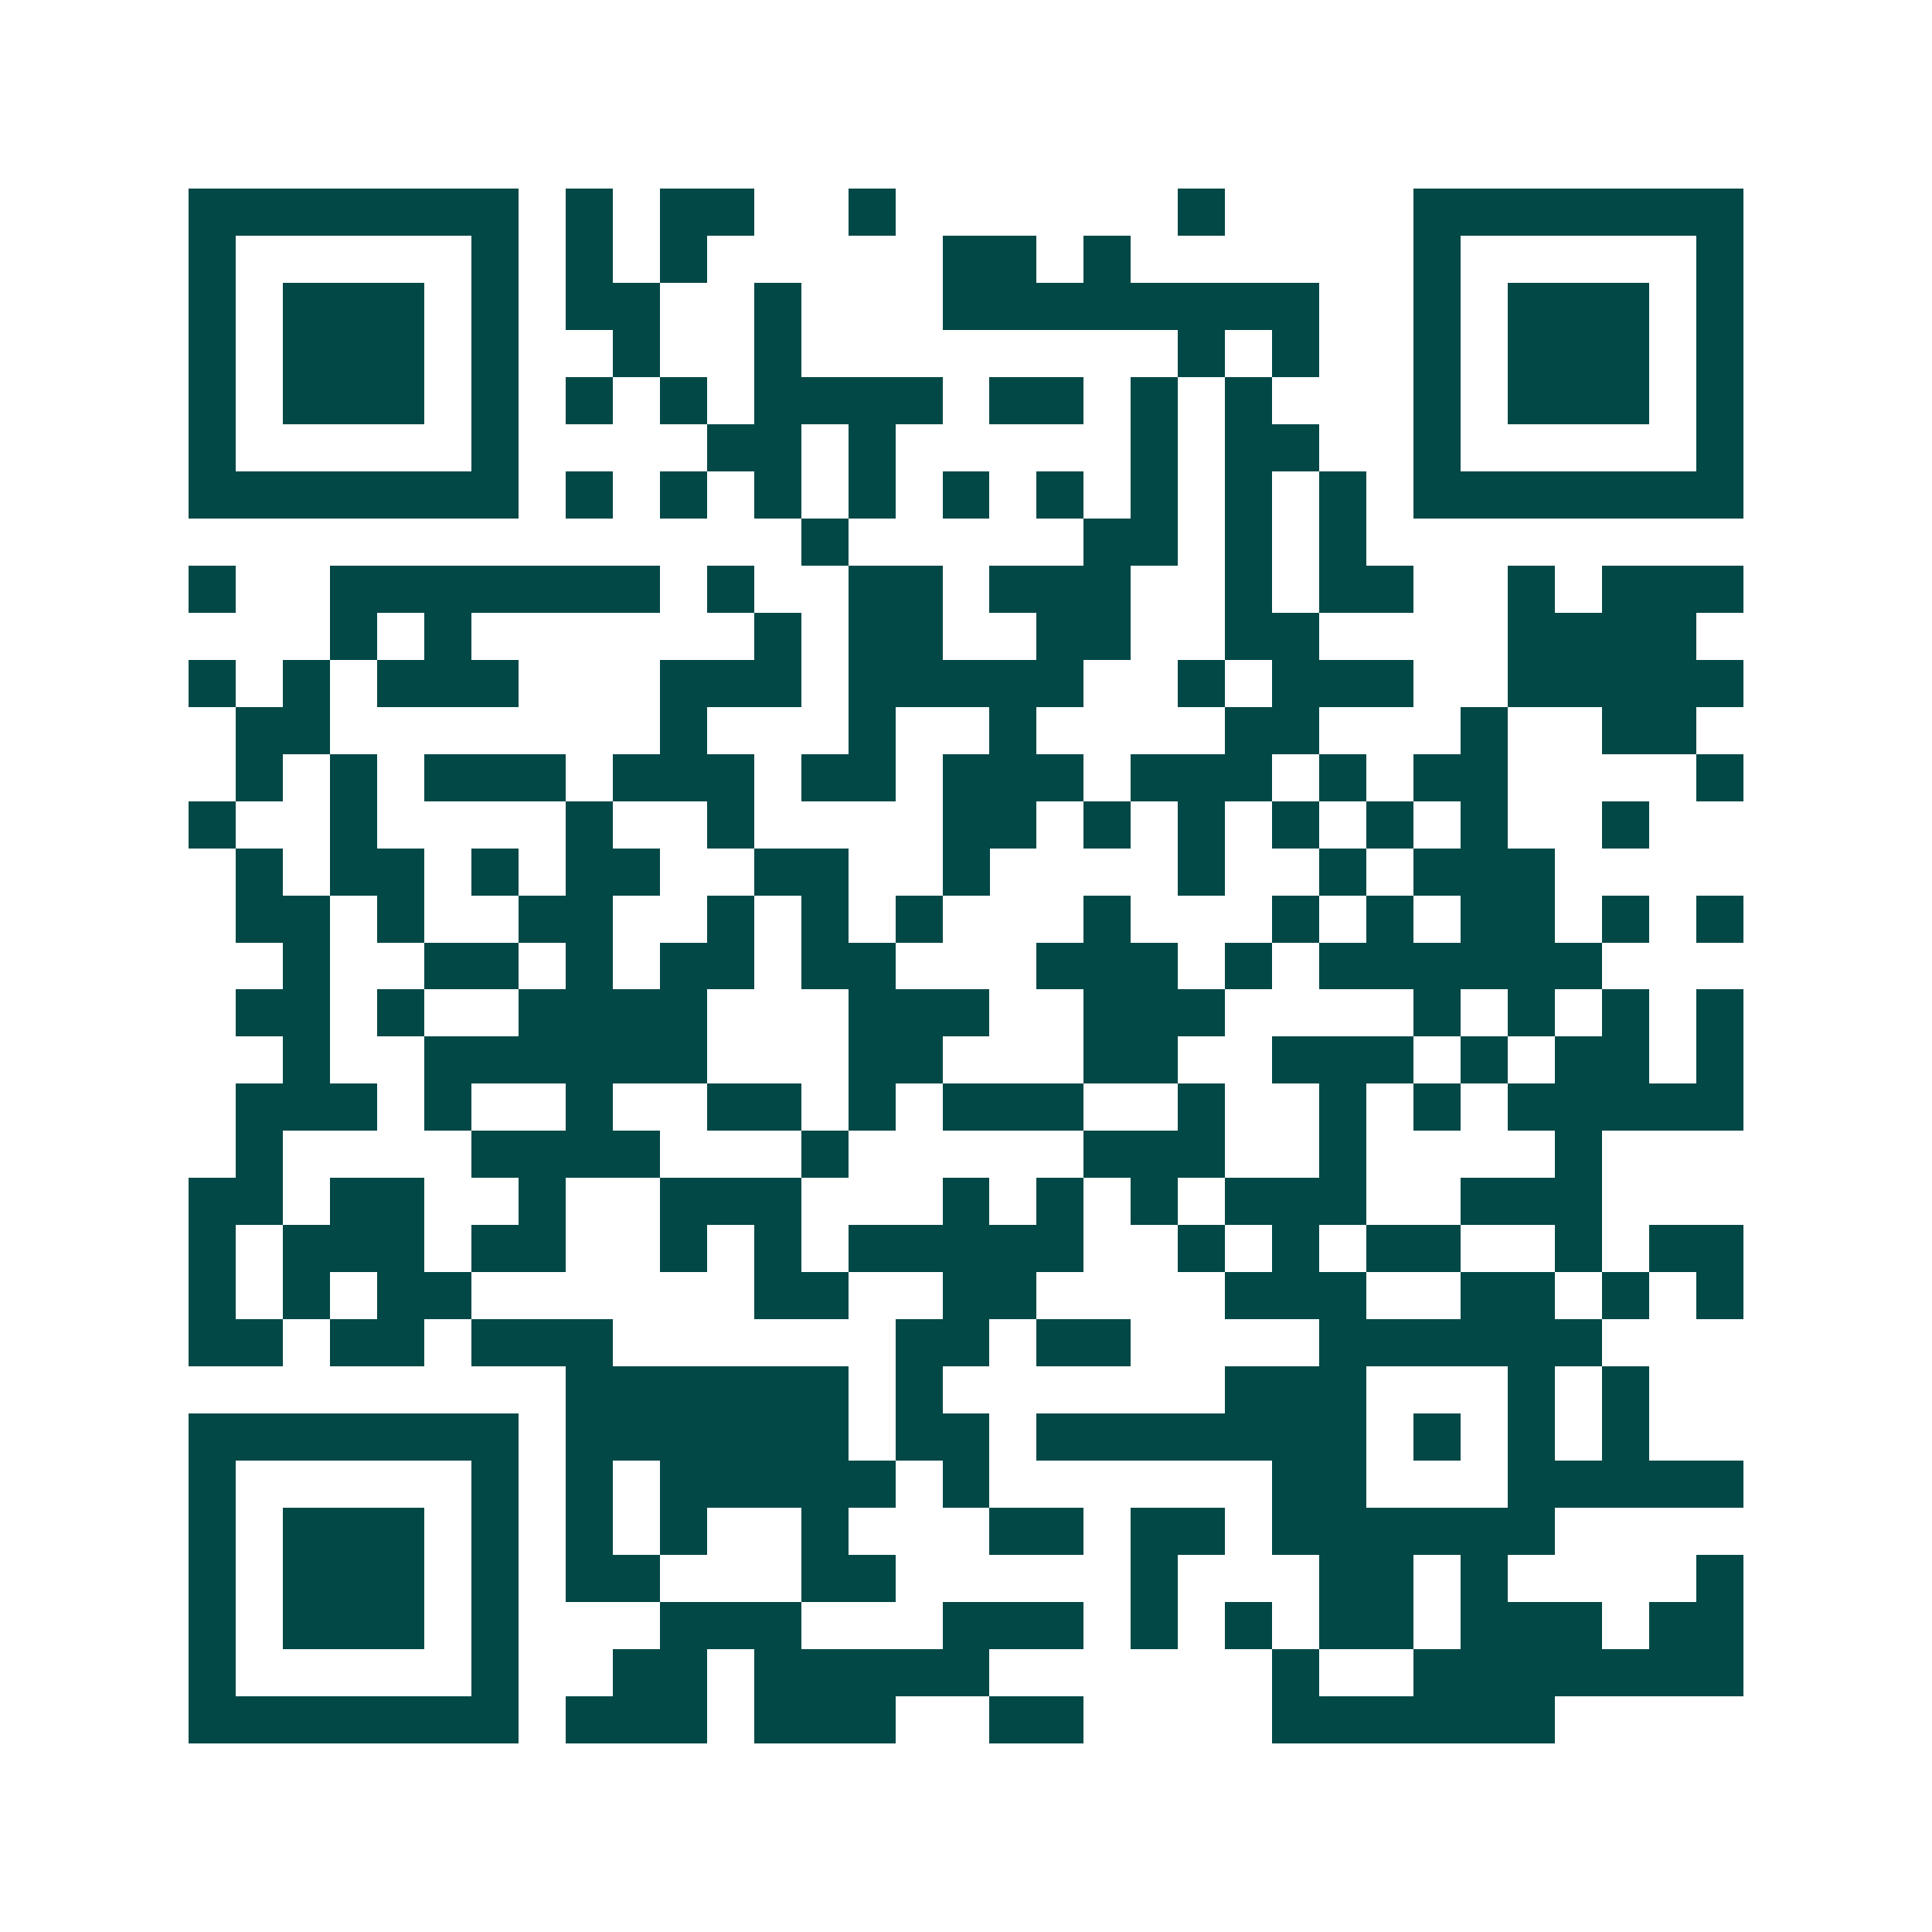 <svg xmlns="http://www.w3.org/2000/svg" width="200" height="200" viewBox="0 0 41 41" shape-rendering="crispEdges"><path fill="#ffffff" d="M0 0h41v41H0z"/><path stroke="#014847" d="M4 4.5h7m1 0h1m1 0h2m2 0h1m6 0h1m4 0h7M4 5.5h1m5 0h1m1 0h1m1 0h1m5 0h2m1 0h1m6 0h1m5 0h1M4 6.5h1m1 0h3m1 0h1m1 0h2m2 0h1m3 0h8m2 0h1m1 0h3m1 0h1M4 7.5h1m1 0h3m1 0h1m2 0h1m2 0h1m8 0h1m1 0h1m2 0h1m1 0h3m1 0h1M4 8.5h1m1 0h3m1 0h1m1 0h1m1 0h1m1 0h4m1 0h2m1 0h1m1 0h1m3 0h1m1 0h3m1 0h1M4 9.5h1m5 0h1m4 0h2m1 0h1m5 0h1m1 0h2m2 0h1m5 0h1M4 10.5h7m1 0h1m1 0h1m1 0h1m1 0h1m1 0h1m1 0h1m1 0h1m1 0h1m1 0h1m1 0h7M17 11.5h1m5 0h2m1 0h1m1 0h1M4 12.5h1m2 0h7m1 0h1m2 0h2m1 0h3m2 0h1m1 0h2m2 0h1m1 0h3M7 13.5h1m1 0h1m6 0h1m1 0h2m2 0h2m2 0h2m4 0h4M4 14.5h1m1 0h1m1 0h3m3 0h3m1 0h5m2 0h1m1 0h3m2 0h5M5 15.5h2m7 0h1m3 0h1m2 0h1m4 0h2m3 0h1m2 0h2M5 16.5h1m1 0h1m1 0h3m1 0h3m1 0h2m1 0h3m1 0h3m1 0h1m1 0h2m4 0h1M4 17.5h1m2 0h1m4 0h1m2 0h1m4 0h2m1 0h1m1 0h1m1 0h1m1 0h1m1 0h1m2 0h1M5 18.5h1m1 0h2m1 0h1m1 0h2m2 0h2m2 0h1m4 0h1m2 0h1m1 0h3M5 19.5h2m1 0h1m2 0h2m2 0h1m1 0h1m1 0h1m3 0h1m3 0h1m1 0h1m1 0h2m1 0h1m1 0h1M6 20.5h1m2 0h2m1 0h1m1 0h2m1 0h2m3 0h3m1 0h1m1 0h6M5 21.5h2m1 0h1m2 0h4m3 0h3m2 0h3m4 0h1m1 0h1m1 0h1m1 0h1M6 22.5h1m2 0h6m3 0h2m3 0h2m2 0h3m1 0h1m1 0h2m1 0h1M5 23.5h3m1 0h1m2 0h1m2 0h2m1 0h1m1 0h3m2 0h1m2 0h1m1 0h1m1 0h5M5 24.5h1m4 0h4m3 0h1m5 0h3m2 0h1m4 0h1M4 25.5h2m1 0h2m2 0h1m2 0h3m3 0h1m1 0h1m1 0h1m1 0h3m2 0h3M4 26.5h1m1 0h3m1 0h2m2 0h1m1 0h1m1 0h5m2 0h1m1 0h1m1 0h2m2 0h1m1 0h2M4 27.5h1m1 0h1m1 0h2m6 0h2m2 0h2m4 0h3m2 0h2m1 0h1m1 0h1M4 28.5h2m1 0h2m1 0h3m6 0h2m1 0h2m4 0h6M12 29.5h6m1 0h1m6 0h3m3 0h1m1 0h1M4 30.5h7m1 0h6m1 0h2m1 0h7m1 0h1m1 0h1m1 0h1M4 31.5h1m5 0h1m1 0h1m1 0h5m1 0h1m6 0h2m3 0h5M4 32.5h1m1 0h3m1 0h1m1 0h1m1 0h1m2 0h1m3 0h2m1 0h2m1 0h6M4 33.5h1m1 0h3m1 0h1m1 0h2m3 0h2m5 0h1m3 0h2m1 0h1m4 0h1M4 34.5h1m1 0h3m1 0h1m3 0h3m3 0h3m1 0h1m1 0h1m1 0h2m1 0h3m1 0h2M4 35.5h1m5 0h1m2 0h2m1 0h5m6 0h1m2 0h7M4 36.5h7m1 0h3m1 0h3m2 0h2m4 0h6"/></svg>
